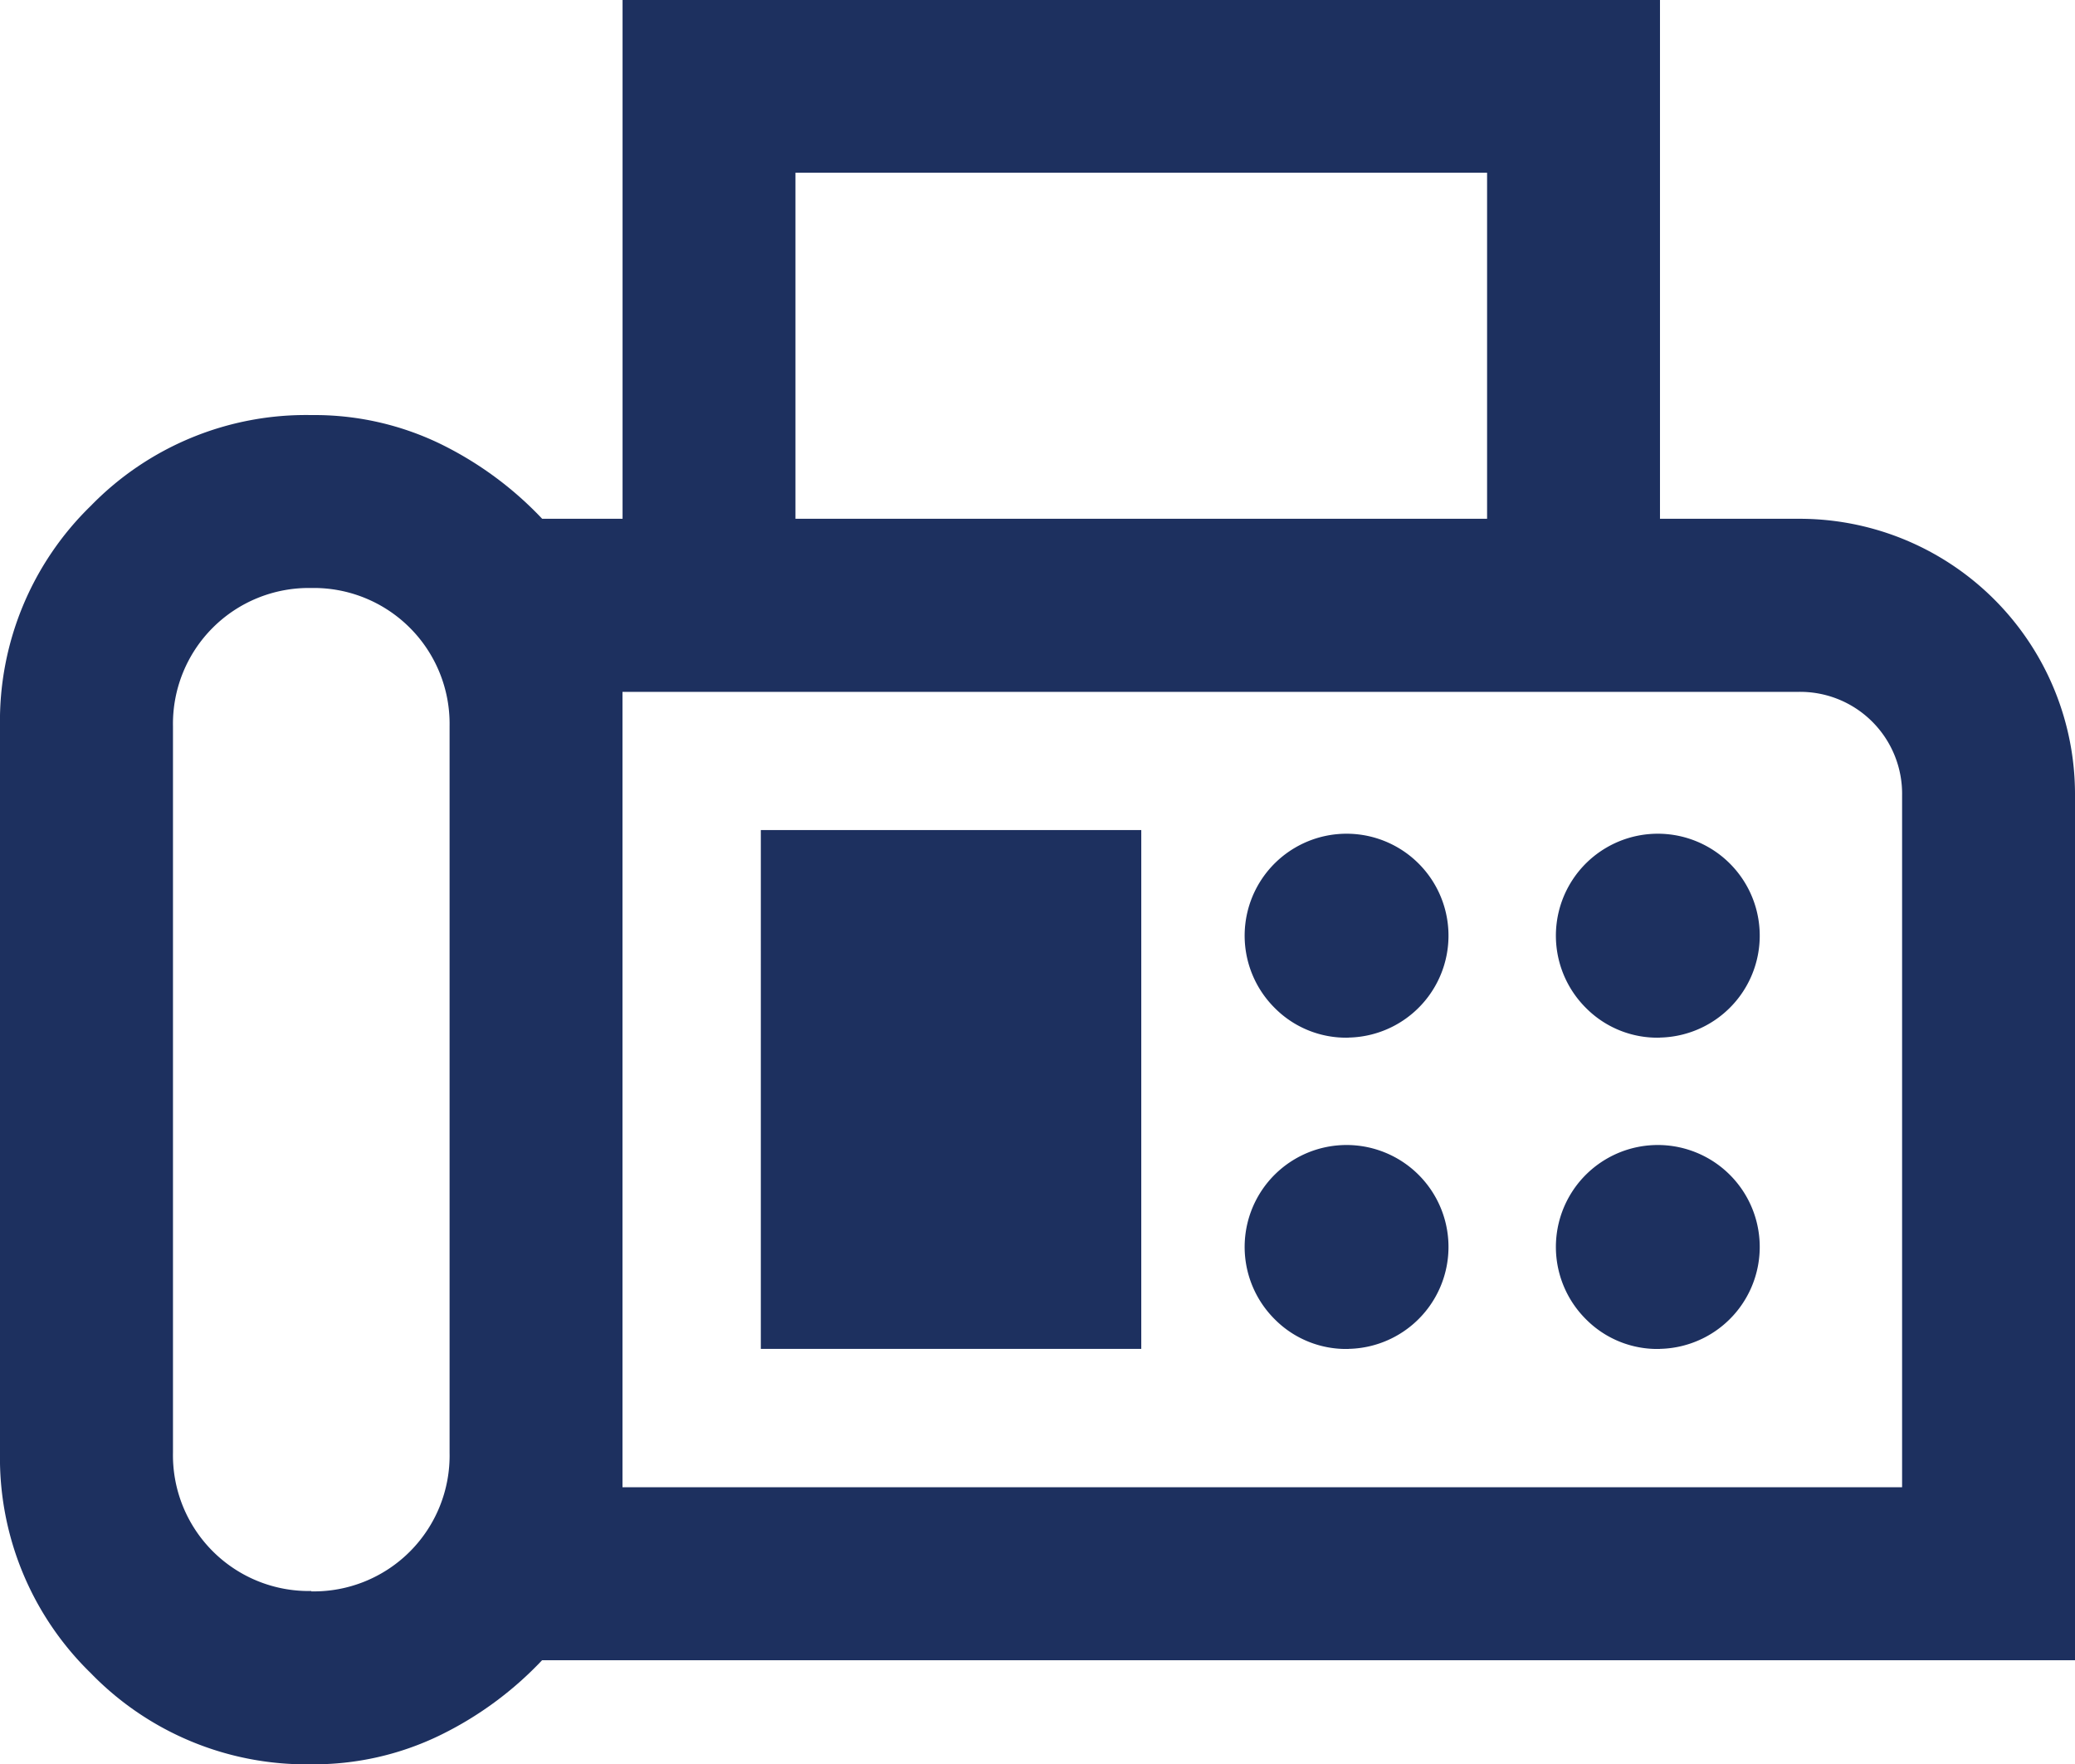<svg xmlns="http://www.w3.org/2000/svg" width="28.034" height="23.829" viewBox="0 0 28.034 23.829">
  <g id="fax" transform="translate(-3.333 -6.667)">
    <path id="Path_50257" data-name="Path 50257" d="M7.538,30.5A4.055,4.055,0,0,1,4.56,29.269,4.055,4.055,0,0,1,3.333,26.29V16.478A4.055,4.055,0,0,1,4.56,13.5a4.055,4.055,0,0,1,2.979-1.226,3.9,3.9,0,0,1,1.735.385,4.77,4.77,0,0,1,1.384,1.016h1.086V6.667H25.76v7.008h1.869a3.722,3.722,0,0,1,3.738,3.738V29.094H10.657A4.768,4.768,0,0,1,9.273,30.11,3.9,3.9,0,0,1,7.538,30.5Zm0-2.336A1.835,1.835,0,0,0,9.407,26.29V16.478A1.835,1.835,0,0,0,7.538,14.61,1.835,1.835,0,0,0,5.67,16.478V26.29a1.835,1.835,0,0,0,1.869,1.869ZM14.08,13.675h9.344V9H14.08ZM11.743,26.757H29.031V17.413a1.377,1.377,0,0,0-1.4-1.4H11.743Zm9.812-6.074a1.377,1.377,0,1,0-1-.4A1.356,1.356,0,0,0,21.555,20.684Zm4.205,0a1.377,1.377,0,1,0-1-.4A1.356,1.356,0,0,0,25.76,20.684Zm-4.205,4.205a1.377,1.377,0,1,0-1-.4A1.356,1.356,0,0,0,21.555,24.889Zm4.205,0a1.377,1.377,0,1,0-1-.4A1.356,1.356,0,0,0,25.76,24.889Zm-12.148,0h5.14V17.88h-5.14Z" transform="translate(0 0)" fill="#1d305f"/>
  </g>
</svg>
